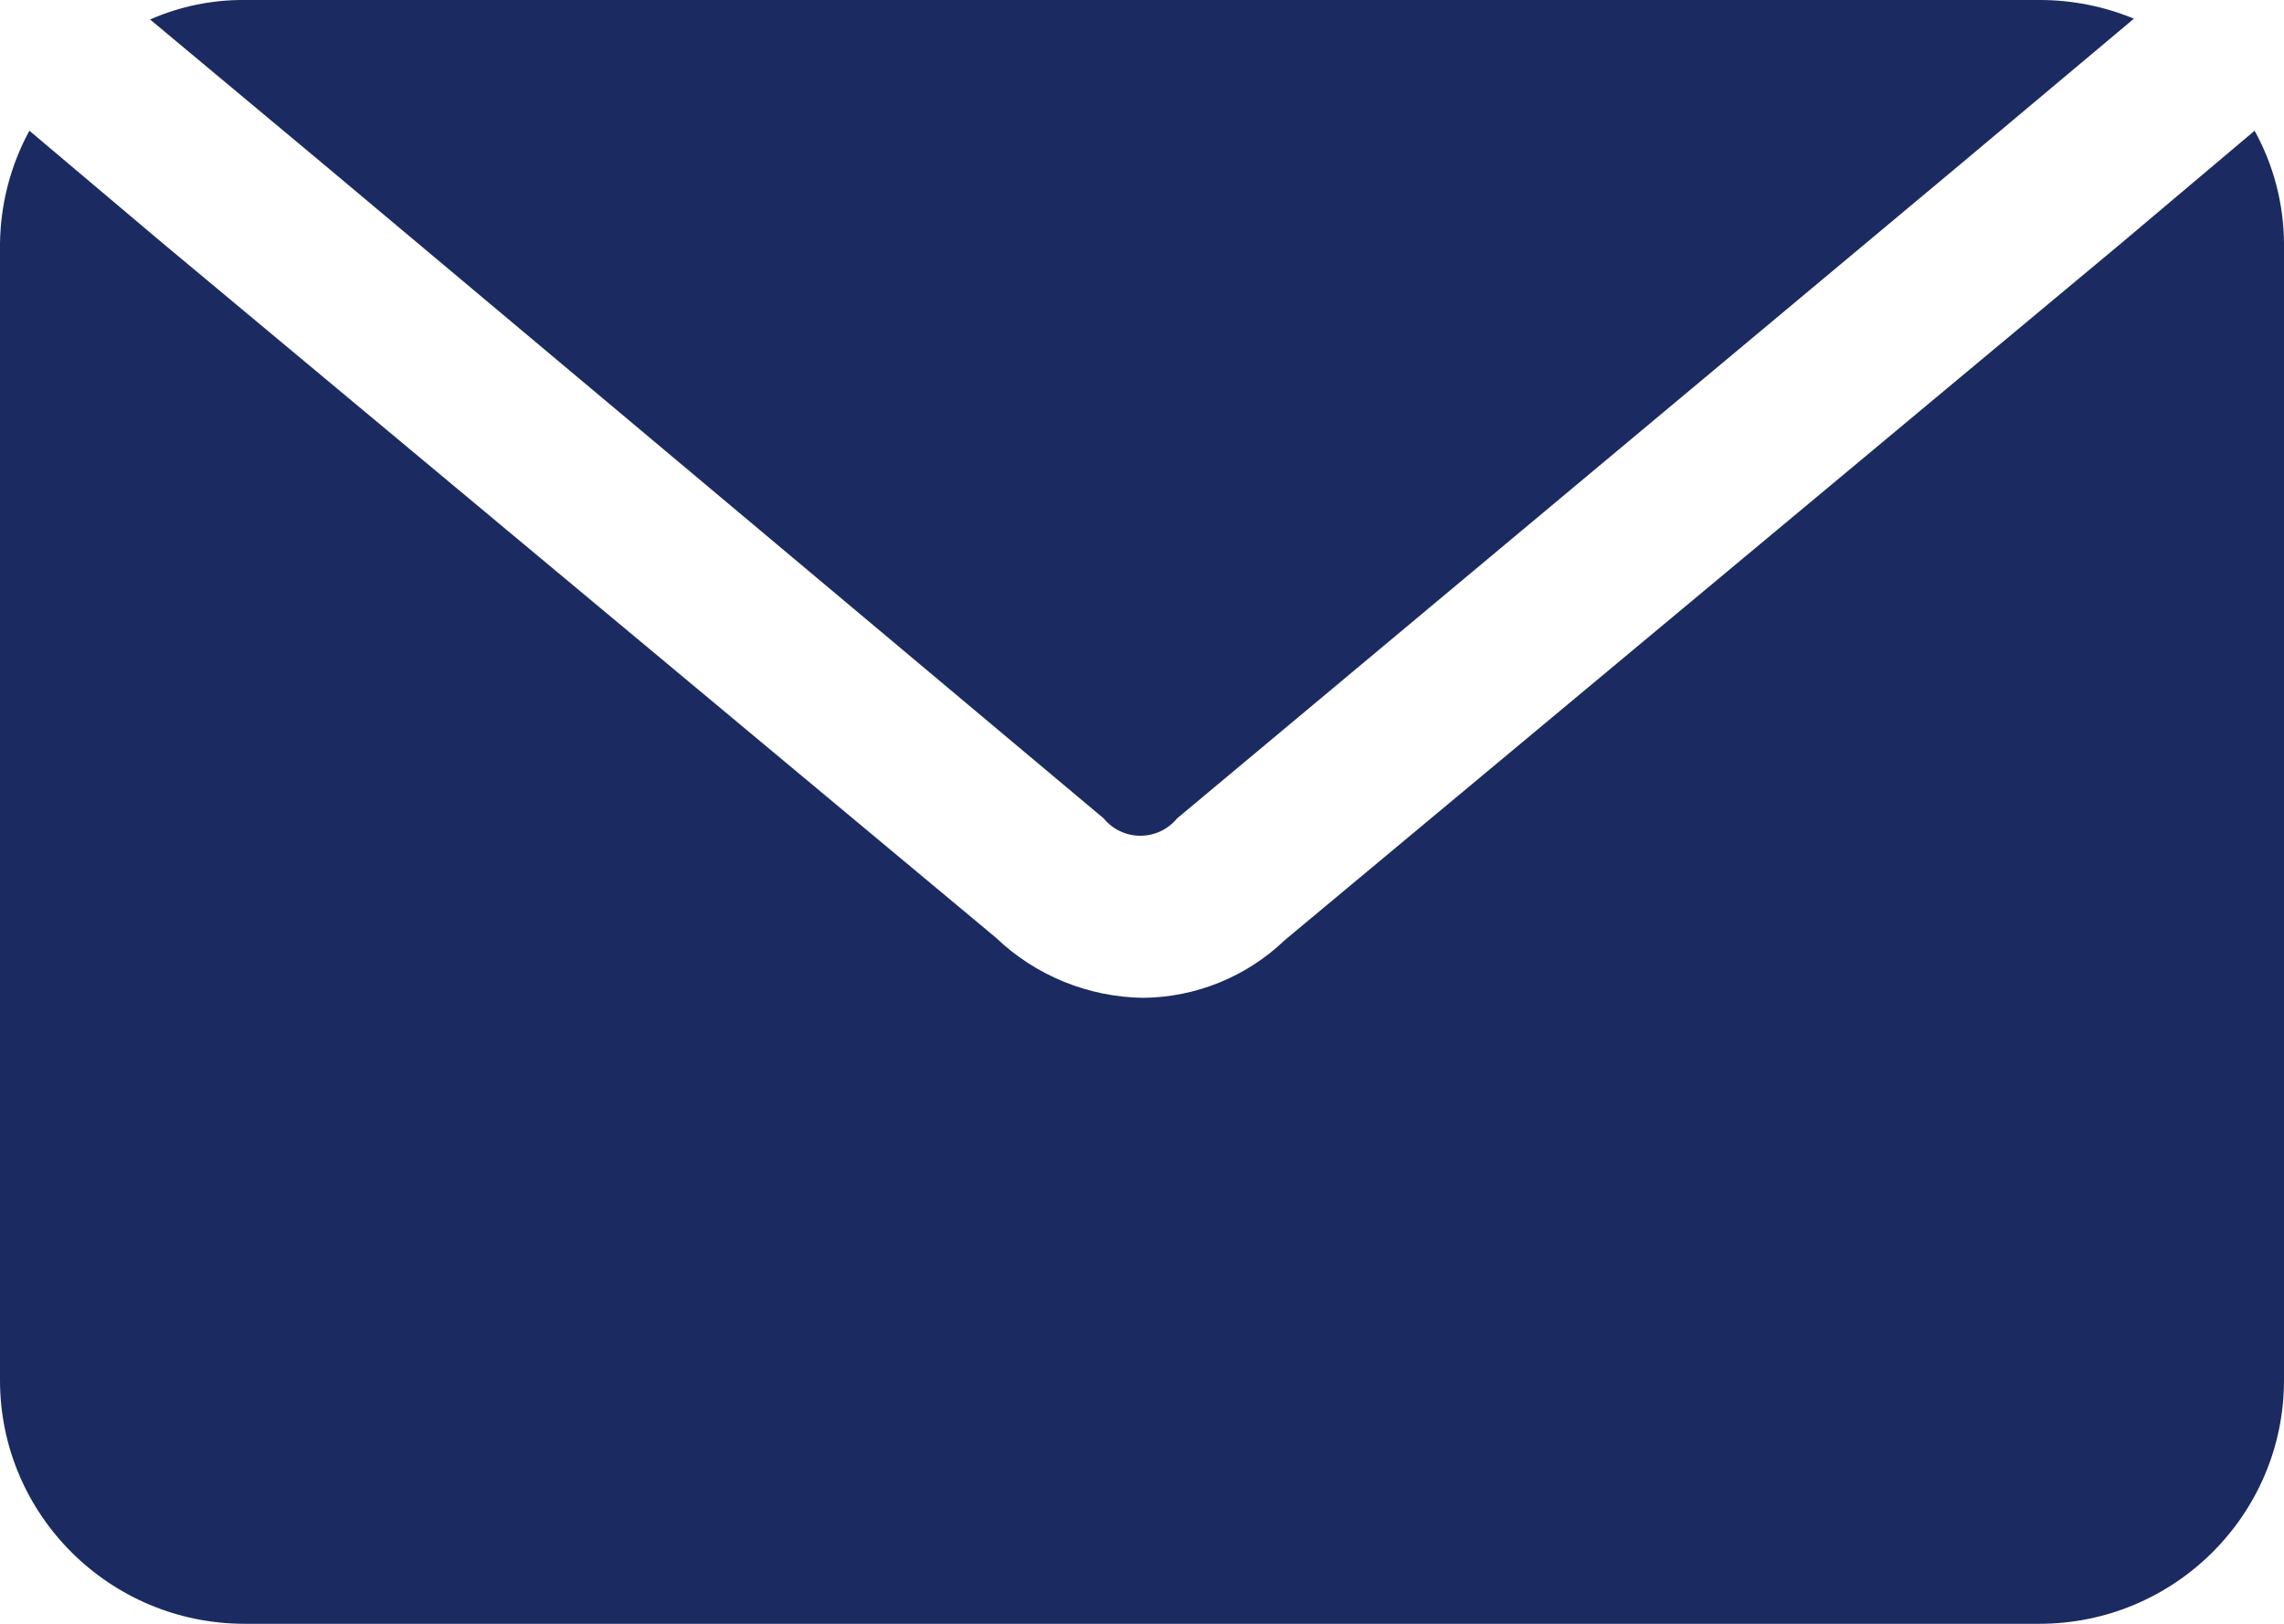 <svg width="45" height="32" viewBox="0 0 45 32" fill="none" xmlns="http://www.w3.org/2000/svg">
<path d="M6.332 3.2L2.957 0.384C3.544 0.126 4.181 -0.006 4.821 0H40.179C40.817 -0.002 41.452 0.124 42.043 0.368L38.668 3.2L23.191 16.128C23.014 16.344 22.749 16.47 22.468 16.47C22.186 16.47 21.921 16.344 21.745 16.128L6.332 3.2ZM44.421 2.576L41.785 4.8L25.312 18.528C24.561 19.248 23.561 19.656 22.516 19.664C21.435 19.648 20.402 19.224 19.623 18.48L3.214 4.8L0.579 2.576C0.207 3.26 0.01 4.022 0 4.8V27.2C0 29.85 2.16 32 4.821 32H40.179C42.84 32 45 29.85 45 27.2V4.8C44.996 4.022 44.797 3.258 44.421 2.576Z" fill="#1B2B61"/>
</svg>
